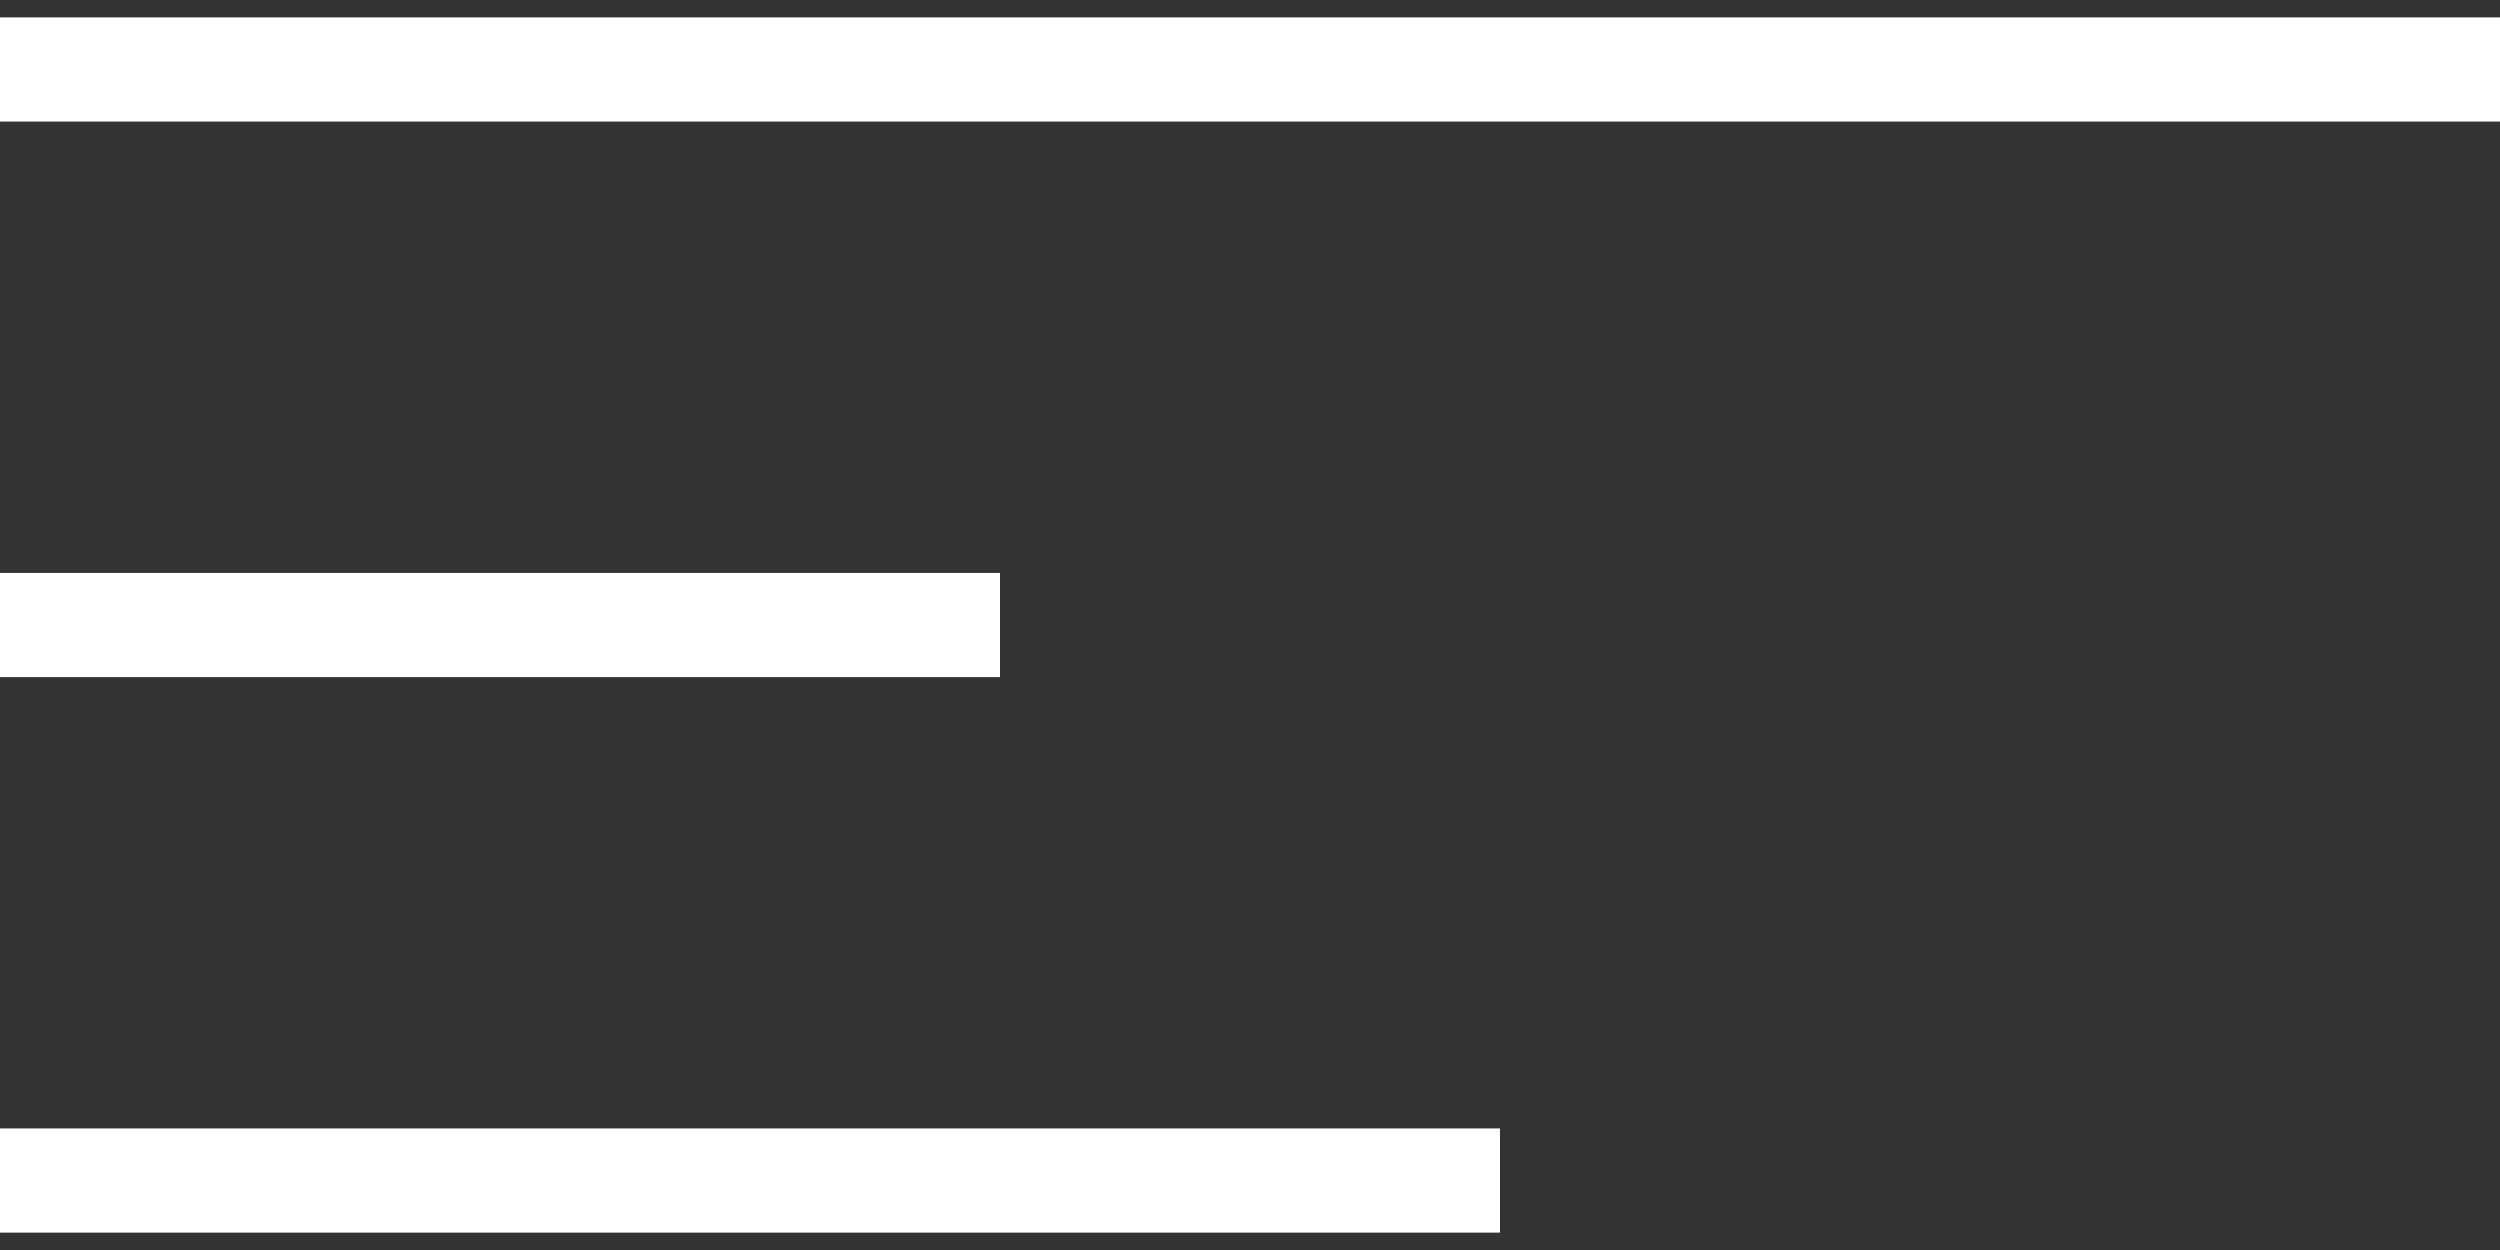 <svg width="24" height="12" viewBox="0 0 24 12" fill="none" xmlns="http://www.w3.org/2000/svg">
<rect x="0" y="0" width="24" height="12" fill="#333333" stroke="none"/>
<g clip-path="url(#clip0_4023_3200)">
<path d="M0 0.667H24M0 11.333H14.4M0 6H9.6" stroke="white"/>
</g>
<defs>
<clipPath id="clip0_4023_3200">
<rect width="24" height="12" fill="white"/>
</clipPath>
</defs>
</svg>
